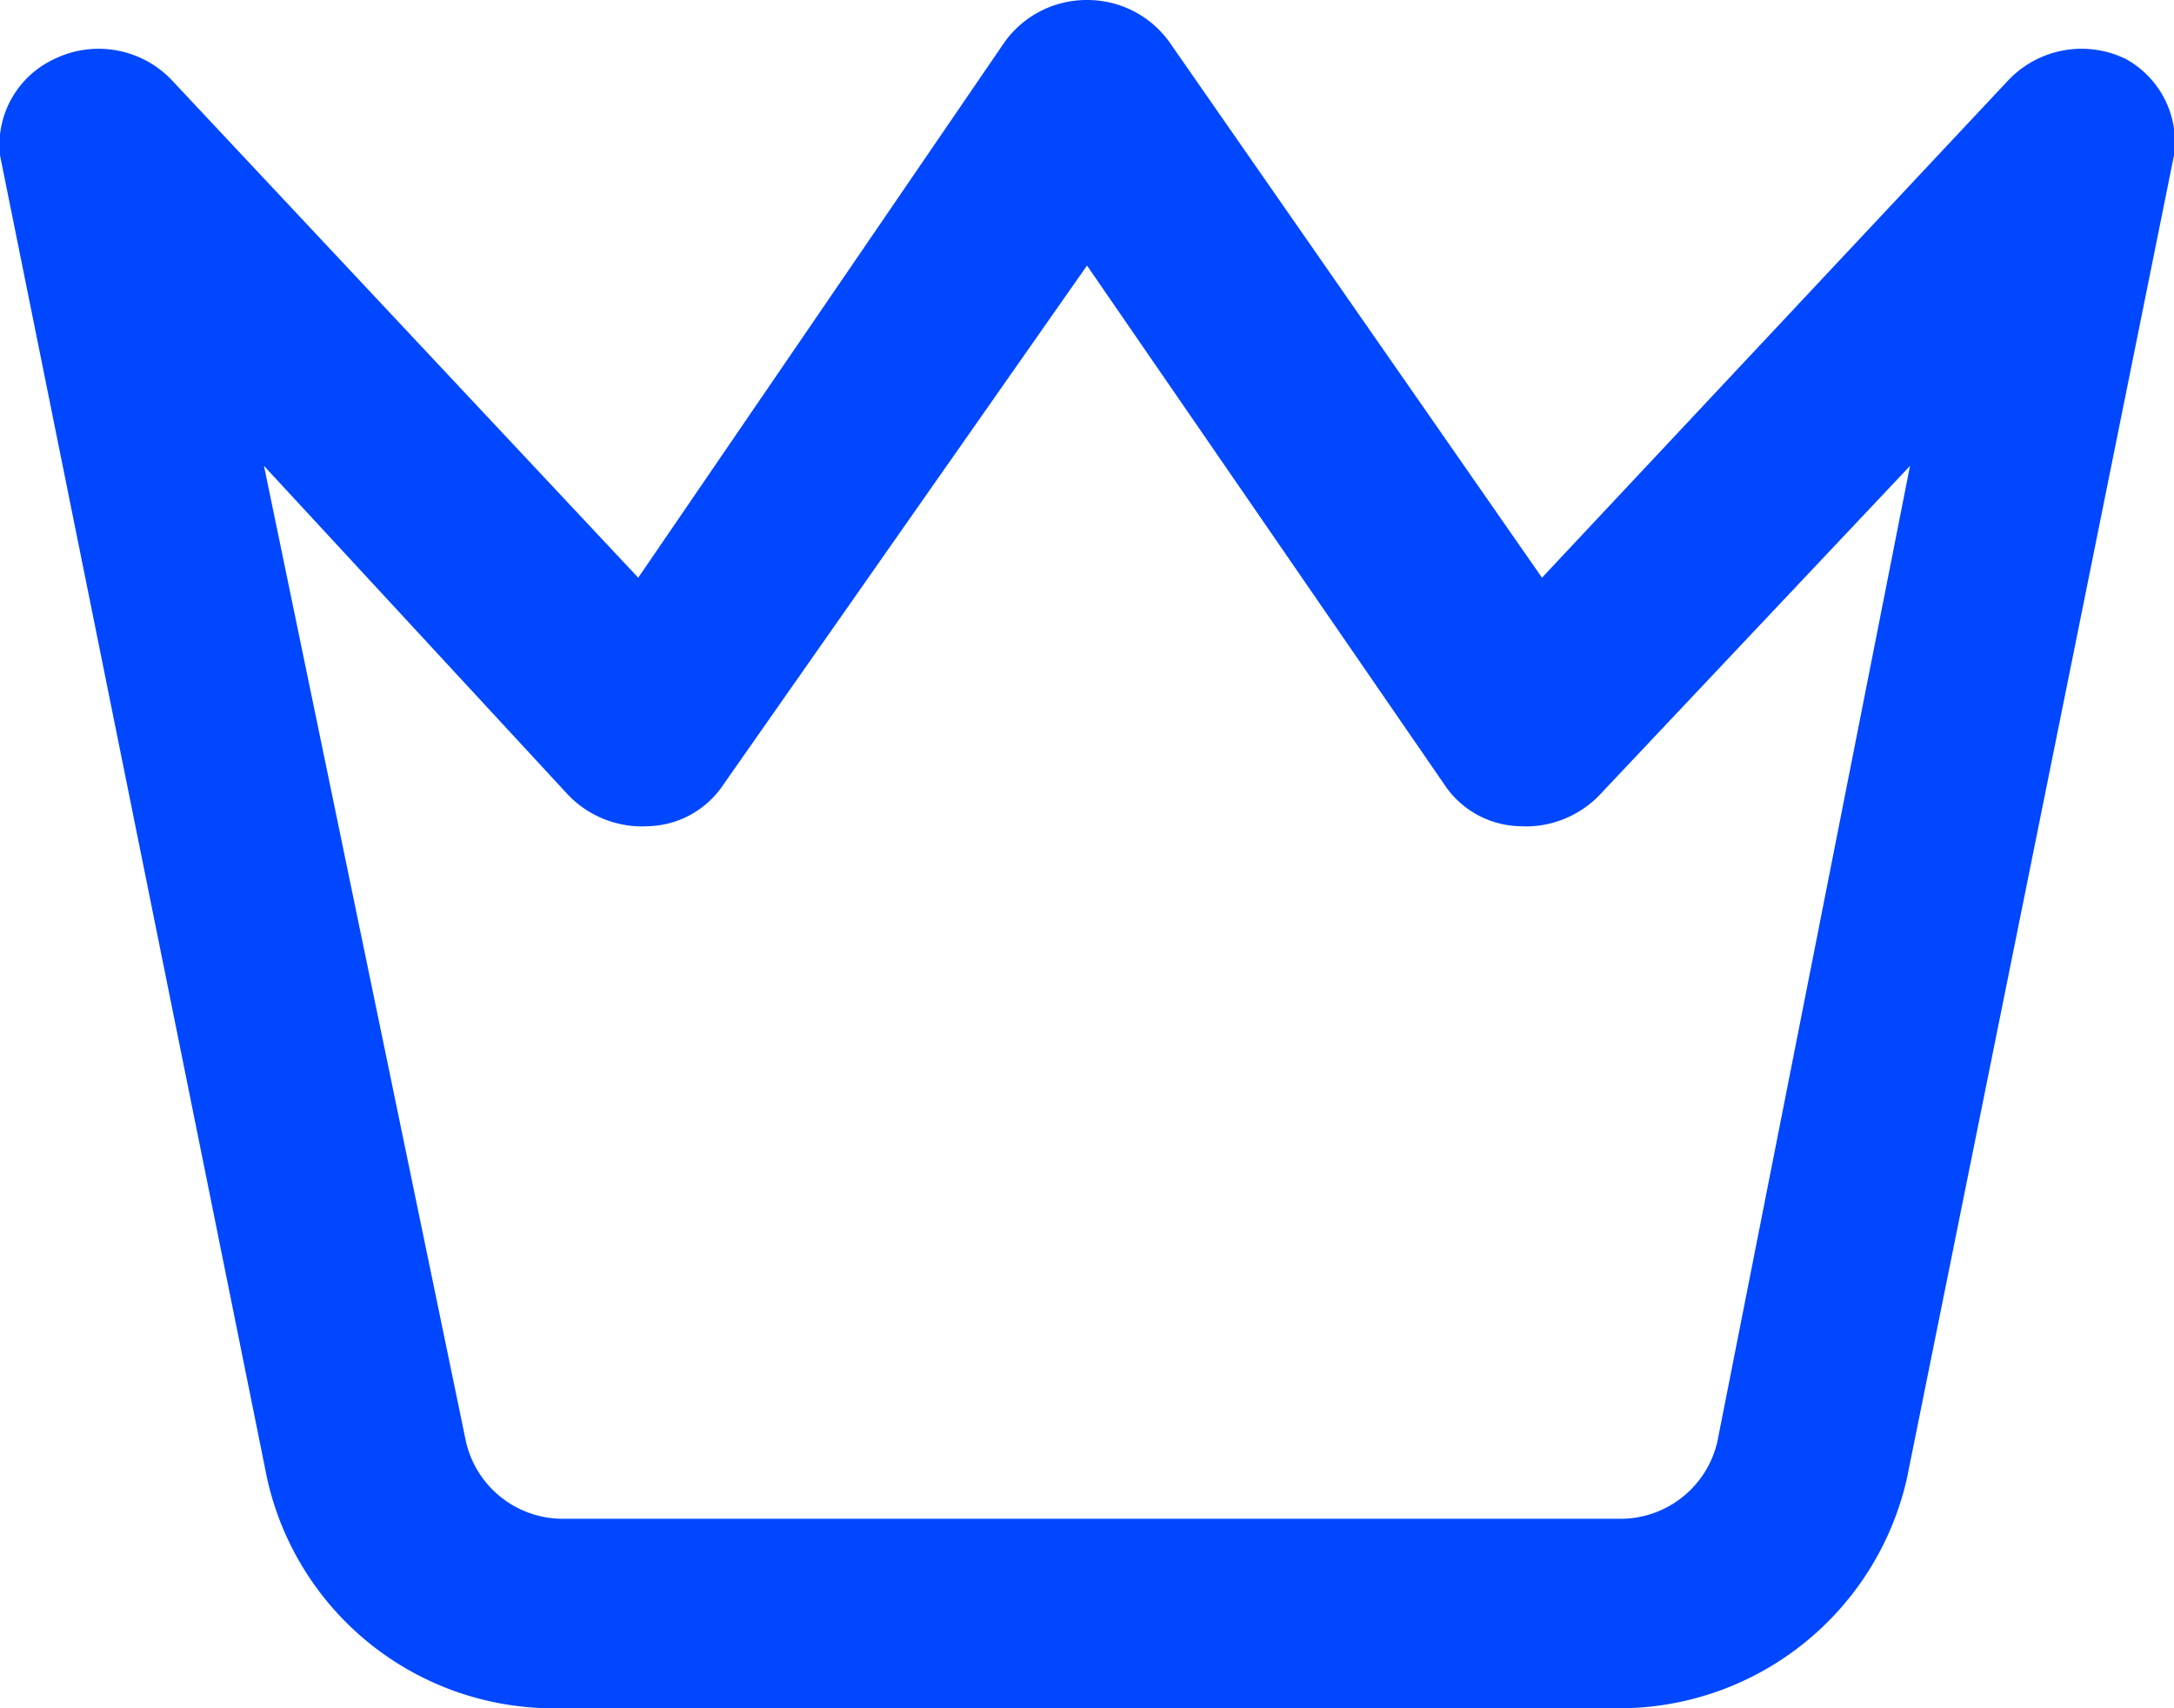 <svg xmlns="http://www.w3.org/2000/svg" viewBox="0 0 14 11"><defs><style>.cls-1{fill:#0047ff;fill-rule:evenodd;}</style></defs><g id="Capa_2" data-name="Capa 2"><g id="Capa_2-2" data-name="Capa 2"><path class="cls-1" d="M7,0a.65.65,0,0,1,.53.27l2.4,3.45,3-3.2a.65.65,0,0,1,.76-.14A.61.61,0,0,1,14,1L12.28,9.52A1.9,1.9,0,0,1,10.4,11H3.6A1.89,1.89,0,0,1,1.72,9.52L0,1A.61.61,0,0,1,.35.38a.65.65,0,0,1,.76.14l3,3.2L6.47.27A.65.65,0,0,1,7,0ZM7,1.71,4.66,5.05a.6.6,0,0,1-.48.27.66.66,0,0,1-.52-.2L1.7,3,3,9.28a.64.64,0,0,0,.63.5h6.8a.64.64,0,0,0,.63-.5L12.3,3l-2,2.12a.66.66,0,0,1-.52.2.6.6,0,0,1-.48-.27Z"/></g></g></svg>